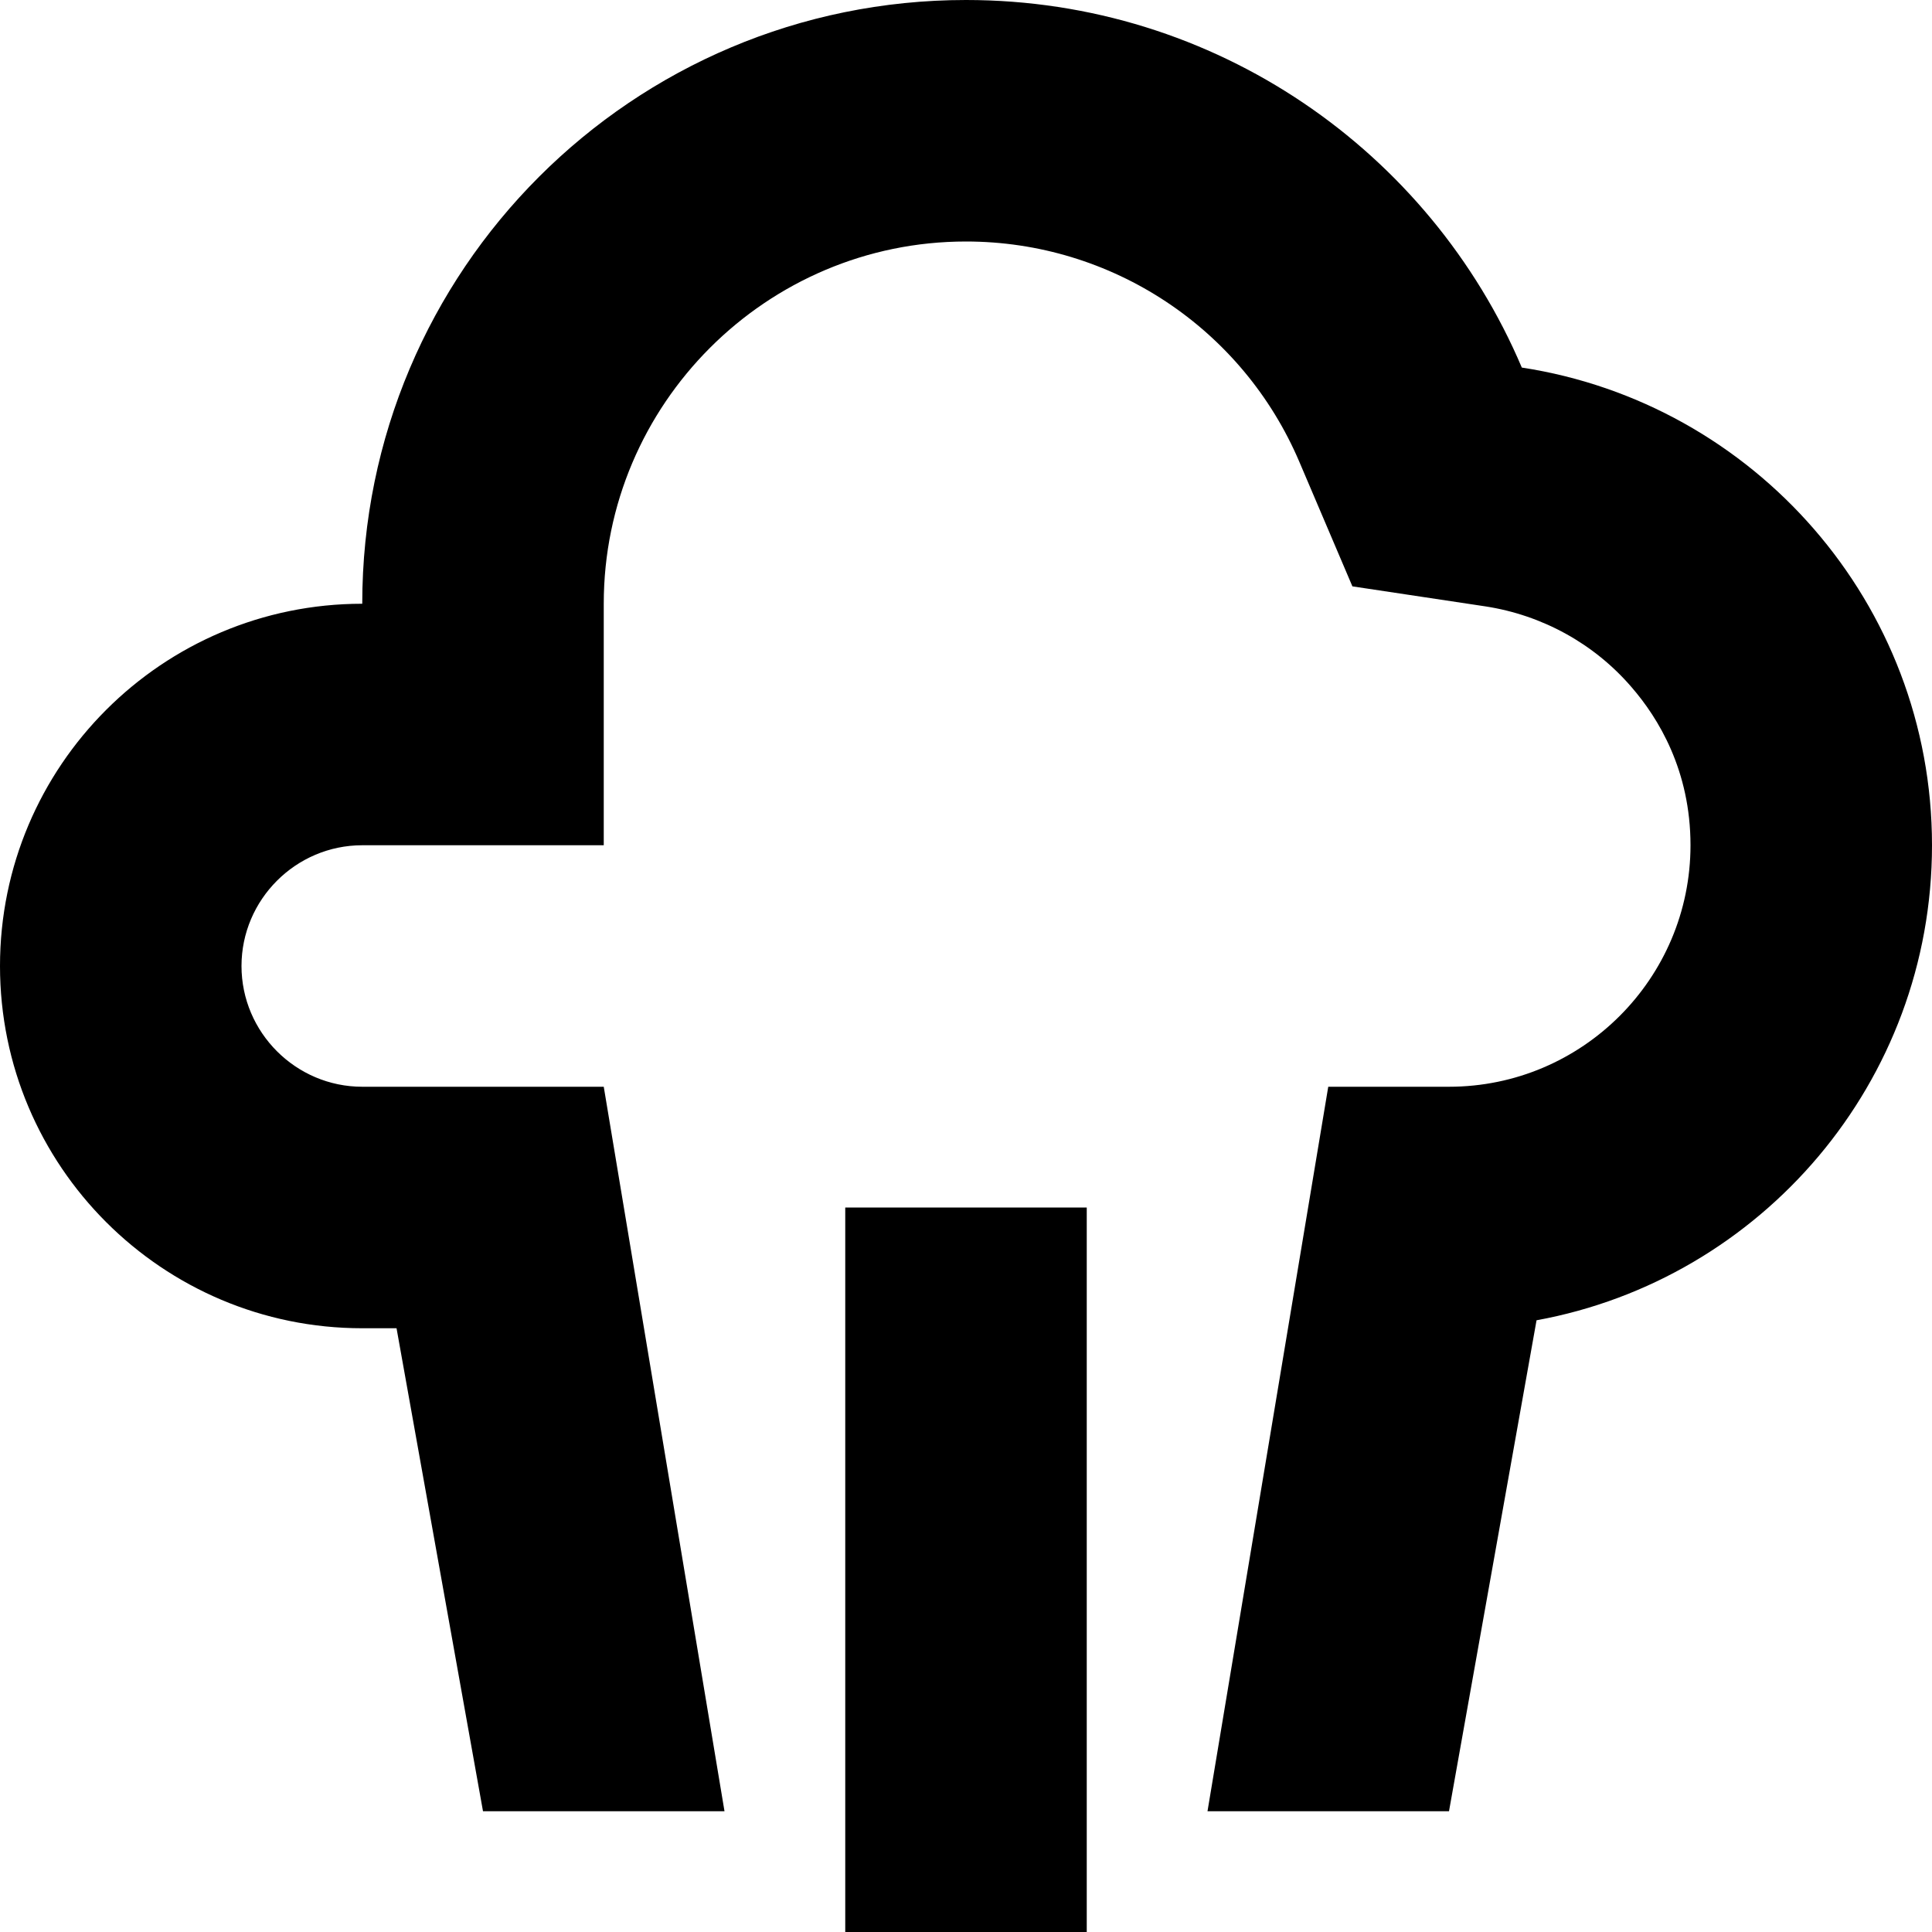 <?xml version="1.0" encoding="utf-8"?>
<!-- Uploaded to: SVG Repo, www.svgrepo.com, Generator: SVG Repo Mixer Tools -->
<svg width="800px" height="800px" viewBox="0 0 16 16" version="1.1" xmlns="http://www.w3.org/2000/svg" xmlns:xlink="http://www.w3.org/1999/xlink">
  <rect width="16" height="16" id="icon-bound" fill="none" />
  <path d="M7,16h2v-6H7V16z M12.603,3.044C11.844,1.256,10.069,0,8,0C5.238,0,3,2.237,3,5C1.344,5,0,6.344,0,8s1.344,3,3,3h0.284L4,15 h2L5,9H3C2.45,9,2,8.55,2,8s0.45-1,1-1h2V5c0-1.653,1.347-3,3-3c1.206,0,2.291,0.719,2.762,1.828L11.2,4.856l1.103,0.166 c0.466,0.072,0.897,0.306,1.209,0.669C13.734,5.947,14,6.381,14,7c0,1.103-0.897,2-2,2h-1l-1,6h2l0.725-4.066 C14.587,10.594,16,8.962,16,7C16,4.997,14.525,3.338,12.603,3.044z" />
</svg>